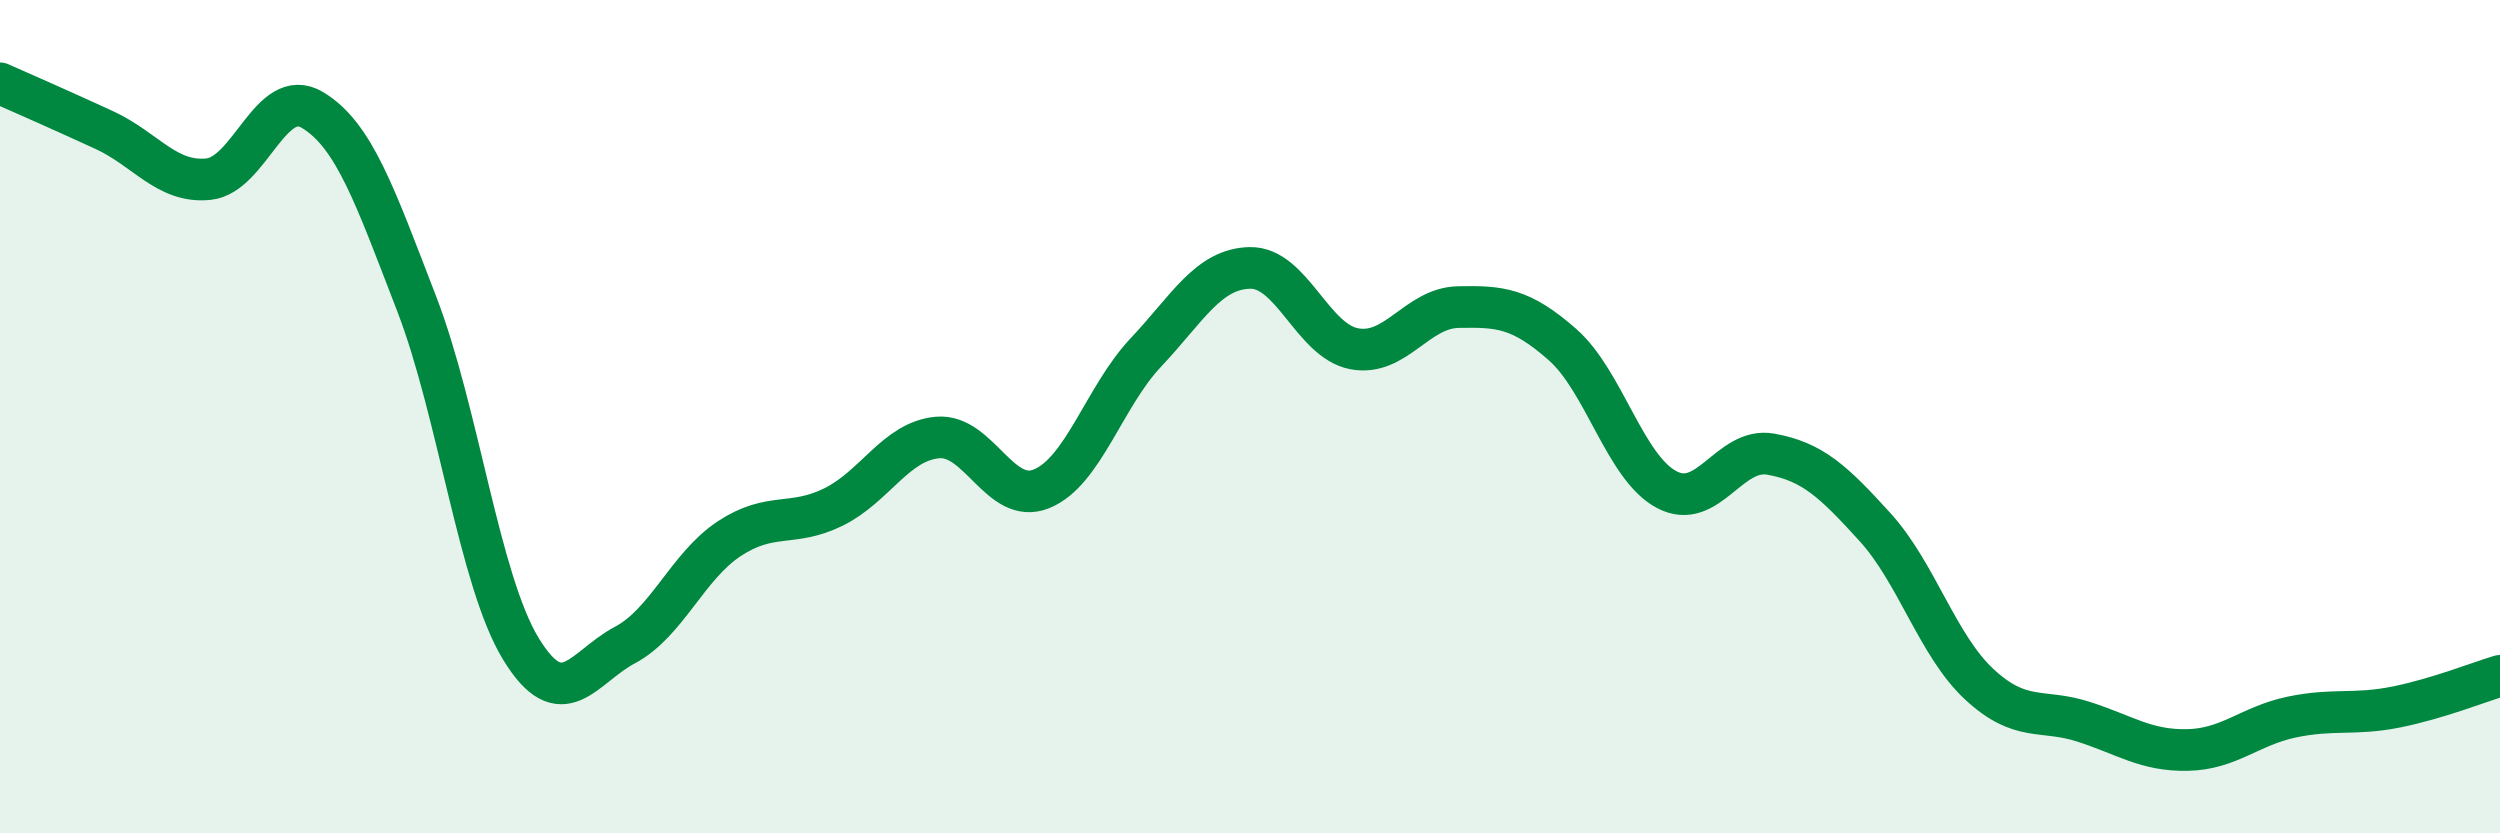 
    <svg width="60" height="20" viewBox="0 0 60 20" xmlns="http://www.w3.org/2000/svg">
      <path
        d="M 0,2 C 0.5,2.22 1.5,2.66 2.5,3.12 C 3.5,3.58 4,4.4 5,4.3 C 6,4.2 6.5,2.04 7.5,2.64 C 8.5,3.24 9,4.7 10,7.29 C 11,9.88 11.5,13.93 12.5,15.57 C 13.5,17.21 14,16.01 15,15.48 C 16,14.95 16.5,13.59 17.5,12.93 C 18.5,12.27 19,12.66 20,12.17 C 21,11.68 21.5,10.59 22.5,10.5 C 23.5,10.41 24,12.14 25,11.73 C 26,11.32 26.5,9.52 27.5,8.46 C 28.5,7.4 29,6.45 30,6.43 C 31,6.41 31.5,8.18 32.5,8.37 C 33.5,8.56 34,7.39 35,7.37 C 36,7.35 36.5,7.39 37.5,8.27 C 38.5,9.15 39,11.22 40,11.75 C 41,12.28 41.5,10.72 42.5,10.9 C 43.5,11.08 44,11.55 45,12.65 C 46,13.75 46.5,15.49 47.5,16.42 C 48.5,17.35 49,17 50,17.32 C 51,17.64 51.5,18.02 52.5,18 C 53.5,17.98 54,17.42 55,17.21 C 56,17 56.5,17.17 57.5,16.97 C 58.5,16.77 59.5,16.37 60,16.22L60 20L0 20Z"
        fill="#008740"
        opacity="0.1"
        stroke-linecap="round"
        stroke-linejoin="round"
      />
      <path
        d="M 0,2 C 0.5,2.22 1.5,2.66 2.5,3.12 C 3.5,3.58 4,4.4 5,4.3 C 6,4.2 6.5,2.04 7.5,2.64 C 8.5,3.24 9,4.7 10,7.29 C 11,9.88 11.5,13.93 12.5,15.57 C 13.5,17.21 14,16.01 15,15.48 C 16,14.95 16.5,13.59 17.5,12.93 C 18.5,12.27 19,12.66 20,12.17 C 21,11.68 21.5,10.59 22.5,10.5 C 23.5,10.41 24,12.14 25,11.73 C 26,11.32 26.5,9.52 27.5,8.46 C 28.5,7.4 29,6.45 30,6.43 C 31,6.41 31.5,8.18 32.5,8.37 C 33.5,8.56 34,7.39 35,7.37 C 36,7.35 36.5,7.39 37.5,8.27 C 38.5,9.15 39,11.22 40,11.75 C 41,12.28 41.5,10.72 42.5,10.9 C 43.5,11.08 44,11.55 45,12.65 C 46,13.75 46.5,15.49 47.5,16.42 C 48.5,17.35 49,17 50,17.32 C 51,17.64 51.5,18.02 52.5,18 C 53.5,17.98 54,17.42 55,17.21 C 56,17 56.5,17.17 57.5,16.97 C 58.5,16.77 59.5,16.37 60,16.22"
        stroke="#008740"
        stroke-width="1"
        fill="none"
        stroke-linecap="round"
        stroke-linejoin="round"
      />
    </svg>
  